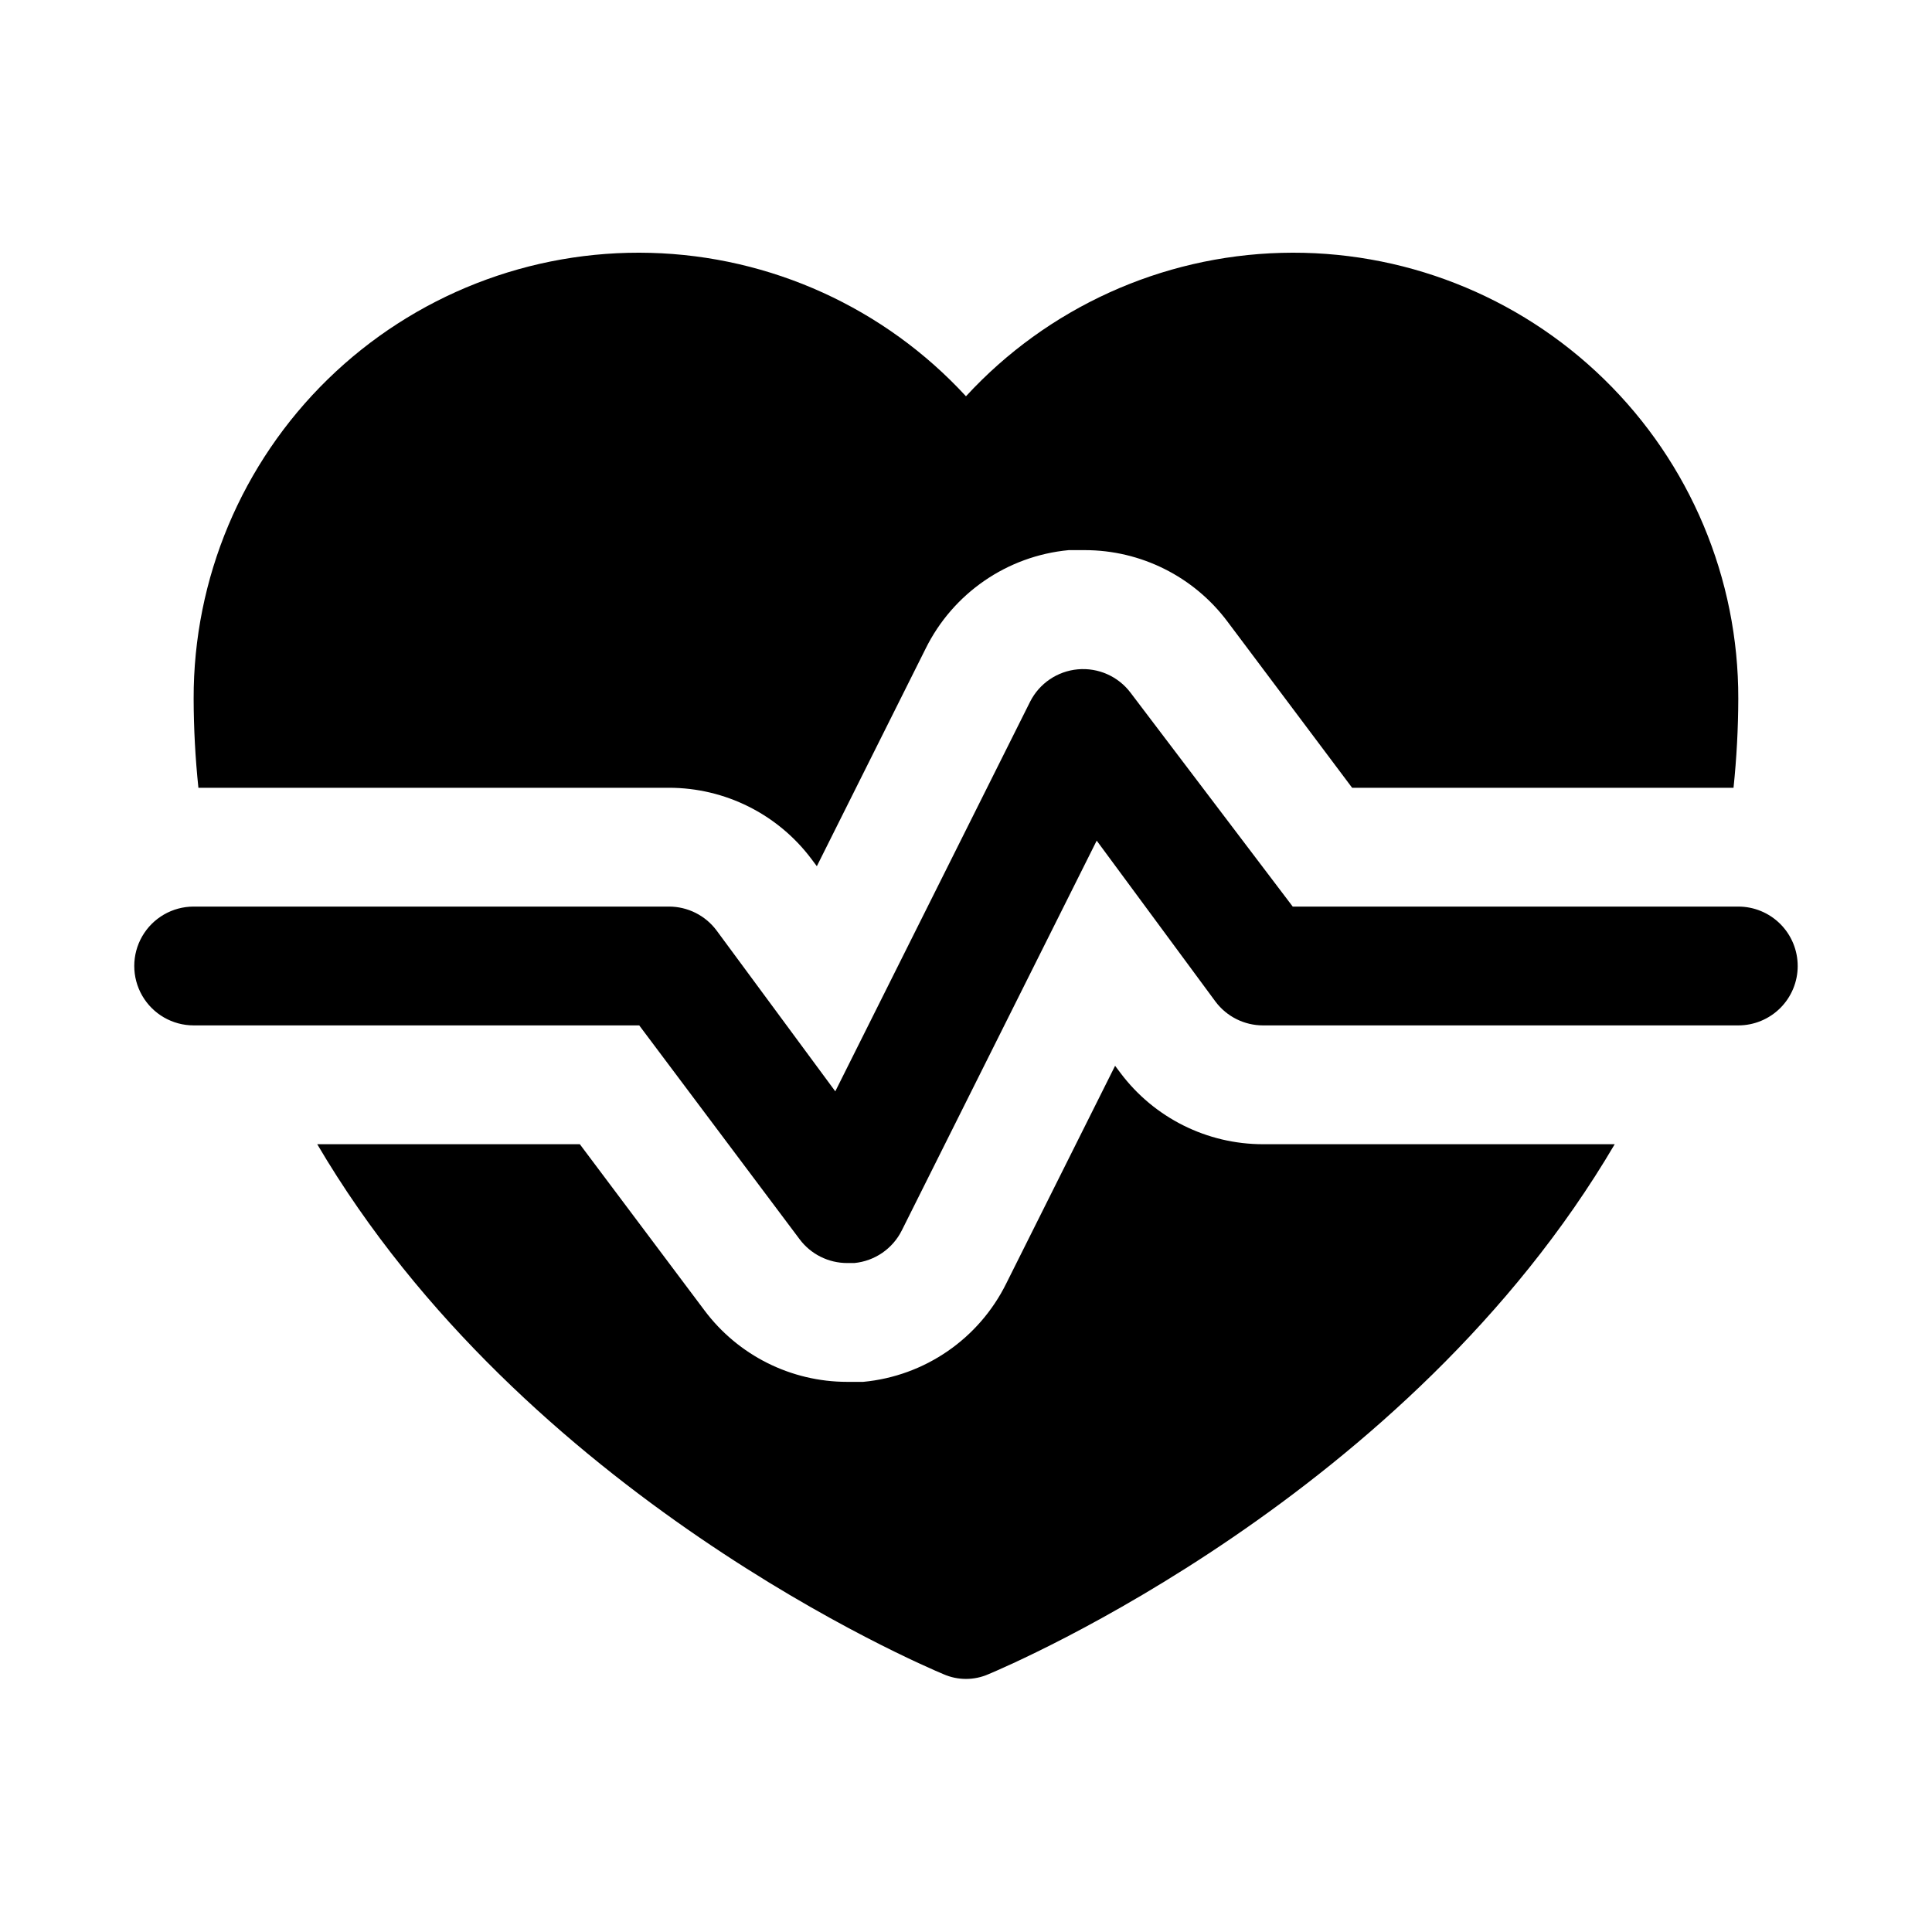 <?xml version="1.0" encoding="UTF-8"?>
<!-- Uploaded to: SVG Repo, www.svgrepo.com, Generator: SVG Repo Mixer Tools -->
<svg fill="#000000" width="800px" height="800px" version="1.1" viewBox="144 144 512 512" xmlns="http://www.w3.org/2000/svg">
 <path d="m620.41 400c0 4.176-1.656 8.18-4.609 11.133-2.953 2.949-6.957 4.609-11.133 4.609h-125.95c-4.957 0-9.621-2.332-12.594-6.297l-31.488-42.668-51.641 103.28c-2.422 4.867-7.184 8.141-12.598 8.66h-1.887c-4.957 0-9.625-2.332-12.598-6.297l-42.508-56.68h-118.08c-5.625 0-10.82-3-13.633-7.871s-2.812-10.875 0-15.746 8.008-7.871 13.633-7.871h125.95c4.957 0 9.621 2.332 12.598 6.297l31.488 42.668 51.641-103.28c2.457-4.844 7.238-8.078 12.648-8.559 5.41-0.48 10.684 1.863 13.957 6.195l42.98 56.68h118.08c4.176 0 8.18 1.66 11.133 4.613 2.953 2.953 4.609 6.957 4.609 11.133zm-299.14-47.234c14.867 0 28.867 7 37.785 18.895l1.418 1.891 28.812-57.625c7.254-14.707 21.617-24.602 37.941-26.137h4.254c14.863 0 28.863 7 37.785 18.895l33.062 44.082h101.08-0.004c0.82-7.844 1.242-15.727 1.262-23.617 0.07-31.867-12.762-62.402-35.57-84.66-22.805-22.254-53.652-34.332-85.508-33.48-31.855 0.852-62.008 14.562-83.594 38.004-21.586-23.441-51.742-37.152-83.598-38.004-31.855-0.852-62.699 11.227-85.508 33.48-22.809 22.258-35.641 52.793-35.57 84.66 0.02 7.891 0.441 15.773 1.262 23.617zm119.66 75.57-1.418-1.891-28.812 57.625c-7.25 14.711-21.613 24.602-37.941 26.137h-4.25c-14.867 0-28.867-7-37.785-18.895l-33.062-44.082h-69.59c54.789 93.203 159.96 137.92 165.94 140.44 3.812 1.684 8.156 1.684 11.965 0 5.984-2.519 111.15-47.23 165.94-140.44h-93.203c-14.867 0-28.867-7-37.785-18.895z"/>
</svg>